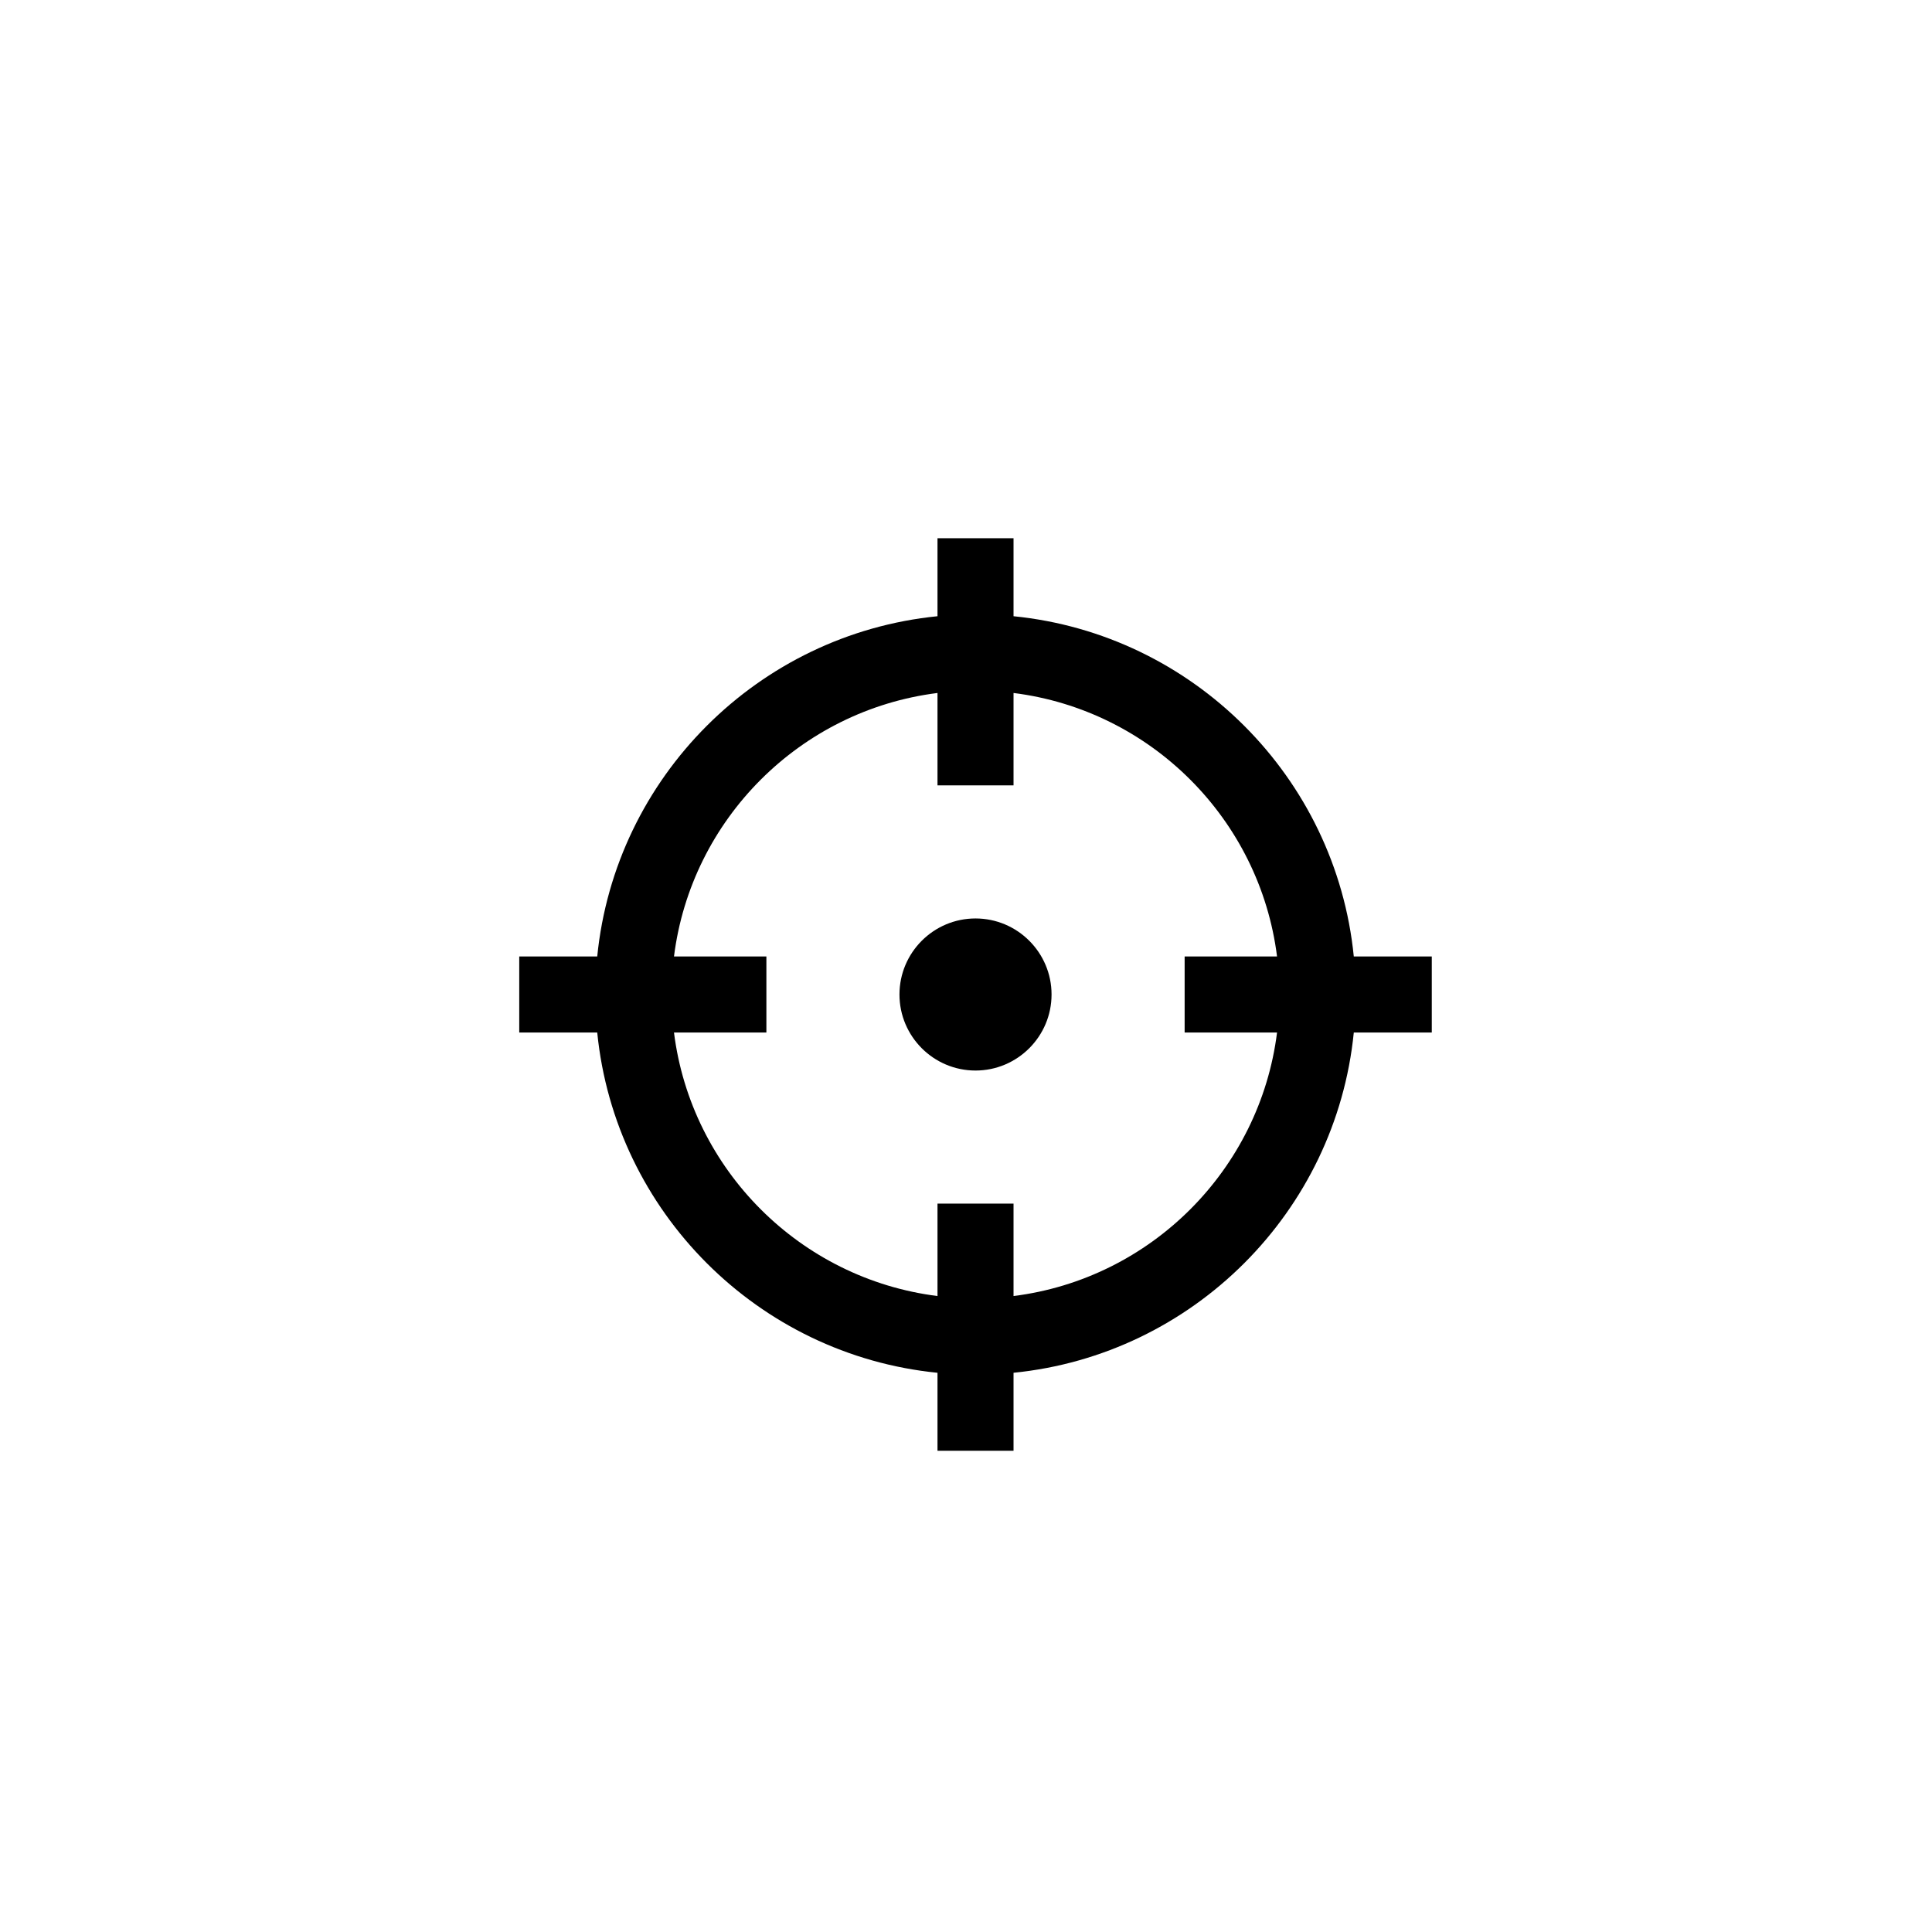 <?xml version="1.0" encoding="UTF-8"?>
<!-- Uploaded to: SVG Repo, www.svgrepo.com, Generator: SVG Repo Mixer Tools -->
<svg fill="#000000" width="800px" height="800px" version="1.1" viewBox="144 144 512 512" xmlns="http://www.w3.org/2000/svg">
 <path d="m402.52 387.4c-11.113 0-20.152 9.039-20.152 20.152 0 11.113 9.039 20.152 20.152 20.152 11.109 0 20.152-9.039 20.152-20.152 0.004-11.113-9.043-20.152-20.152-20.152zm100.25 10.078c-4.734-47.535-42.641-85.43-90.172-90.172v-20.668h-20.152v20.668c-47.531 4.742-85.438 42.641-90.172 90.172h-20.668v20.152h20.668c4.742 47.535 42.641 85.43 90.172 90.172v20.664h20.152v-20.668c47.535-4.742 85.438-42.641 90.172-90.172l20.668 0.004v-20.152zm-20.34 20.152c-4.57 36.391-33.449 65.262-69.832 69.832v-24.488h-20.152v24.488c-36.391-4.57-65.262-33.449-69.832-69.832h24.488v-20.152h-24.488c4.57-36.391 33.449-65.262 69.832-69.832v24.488h20.152v-24.488c36.391 4.57 65.262 33.449 69.832 69.832h-24.488v20.152z"/>
</svg>